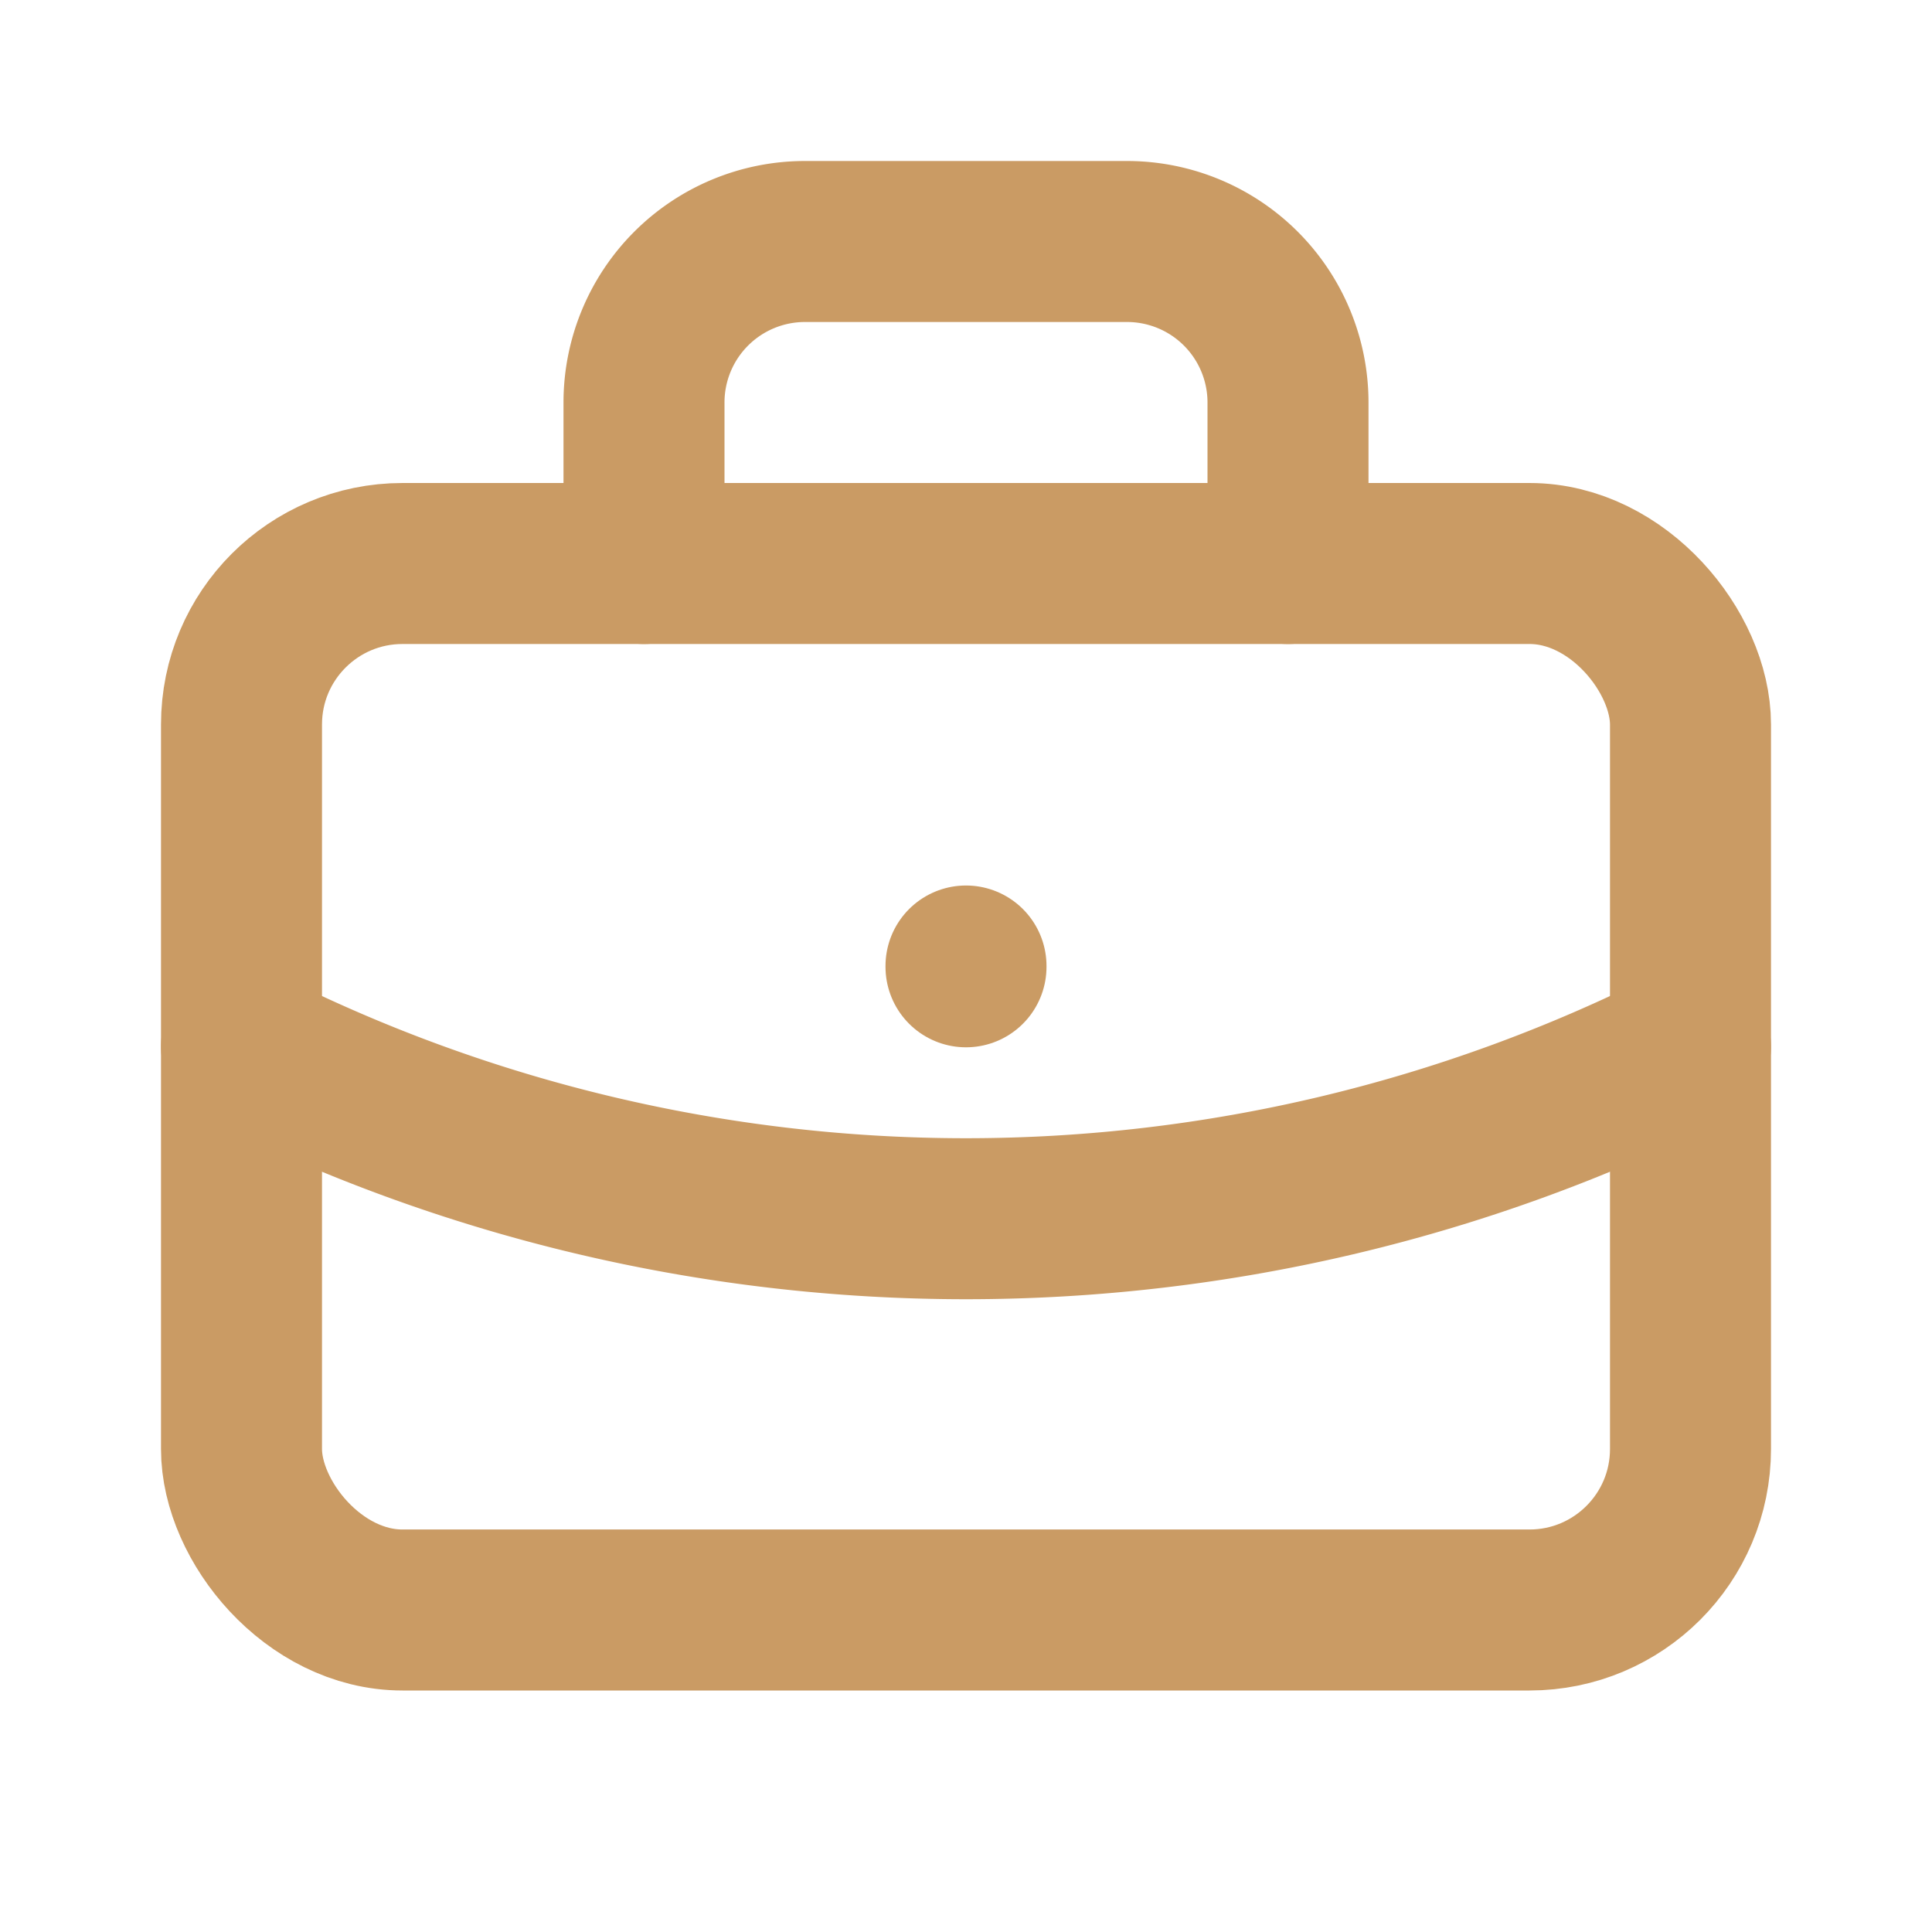 <?xml version="1.0" ?><svg class="icon icon-tabler icon-tabler-briefcase" fill="none" height="24" stroke="#ca9b64" stroke-linecap="round" stroke-linejoin="round" stroke-width="2" viewBox="0 0 24 24" width="24" xmlns="http://www.w3.org/2000/svg"><path d="M0 0h24v24H0z" fill="none" stroke="none"/><rect height="13" rx="2" width="18" x="3" y="7"/><path d="M8 7v-2a2 2 0 0 1 2 -2h4a2 2 0 0 1 2 2v2"/><line x1="12" x2="12" y1="12" y2="12.01"/><path d="M3 13a20 20 0 0 0 18 0"/></svg>